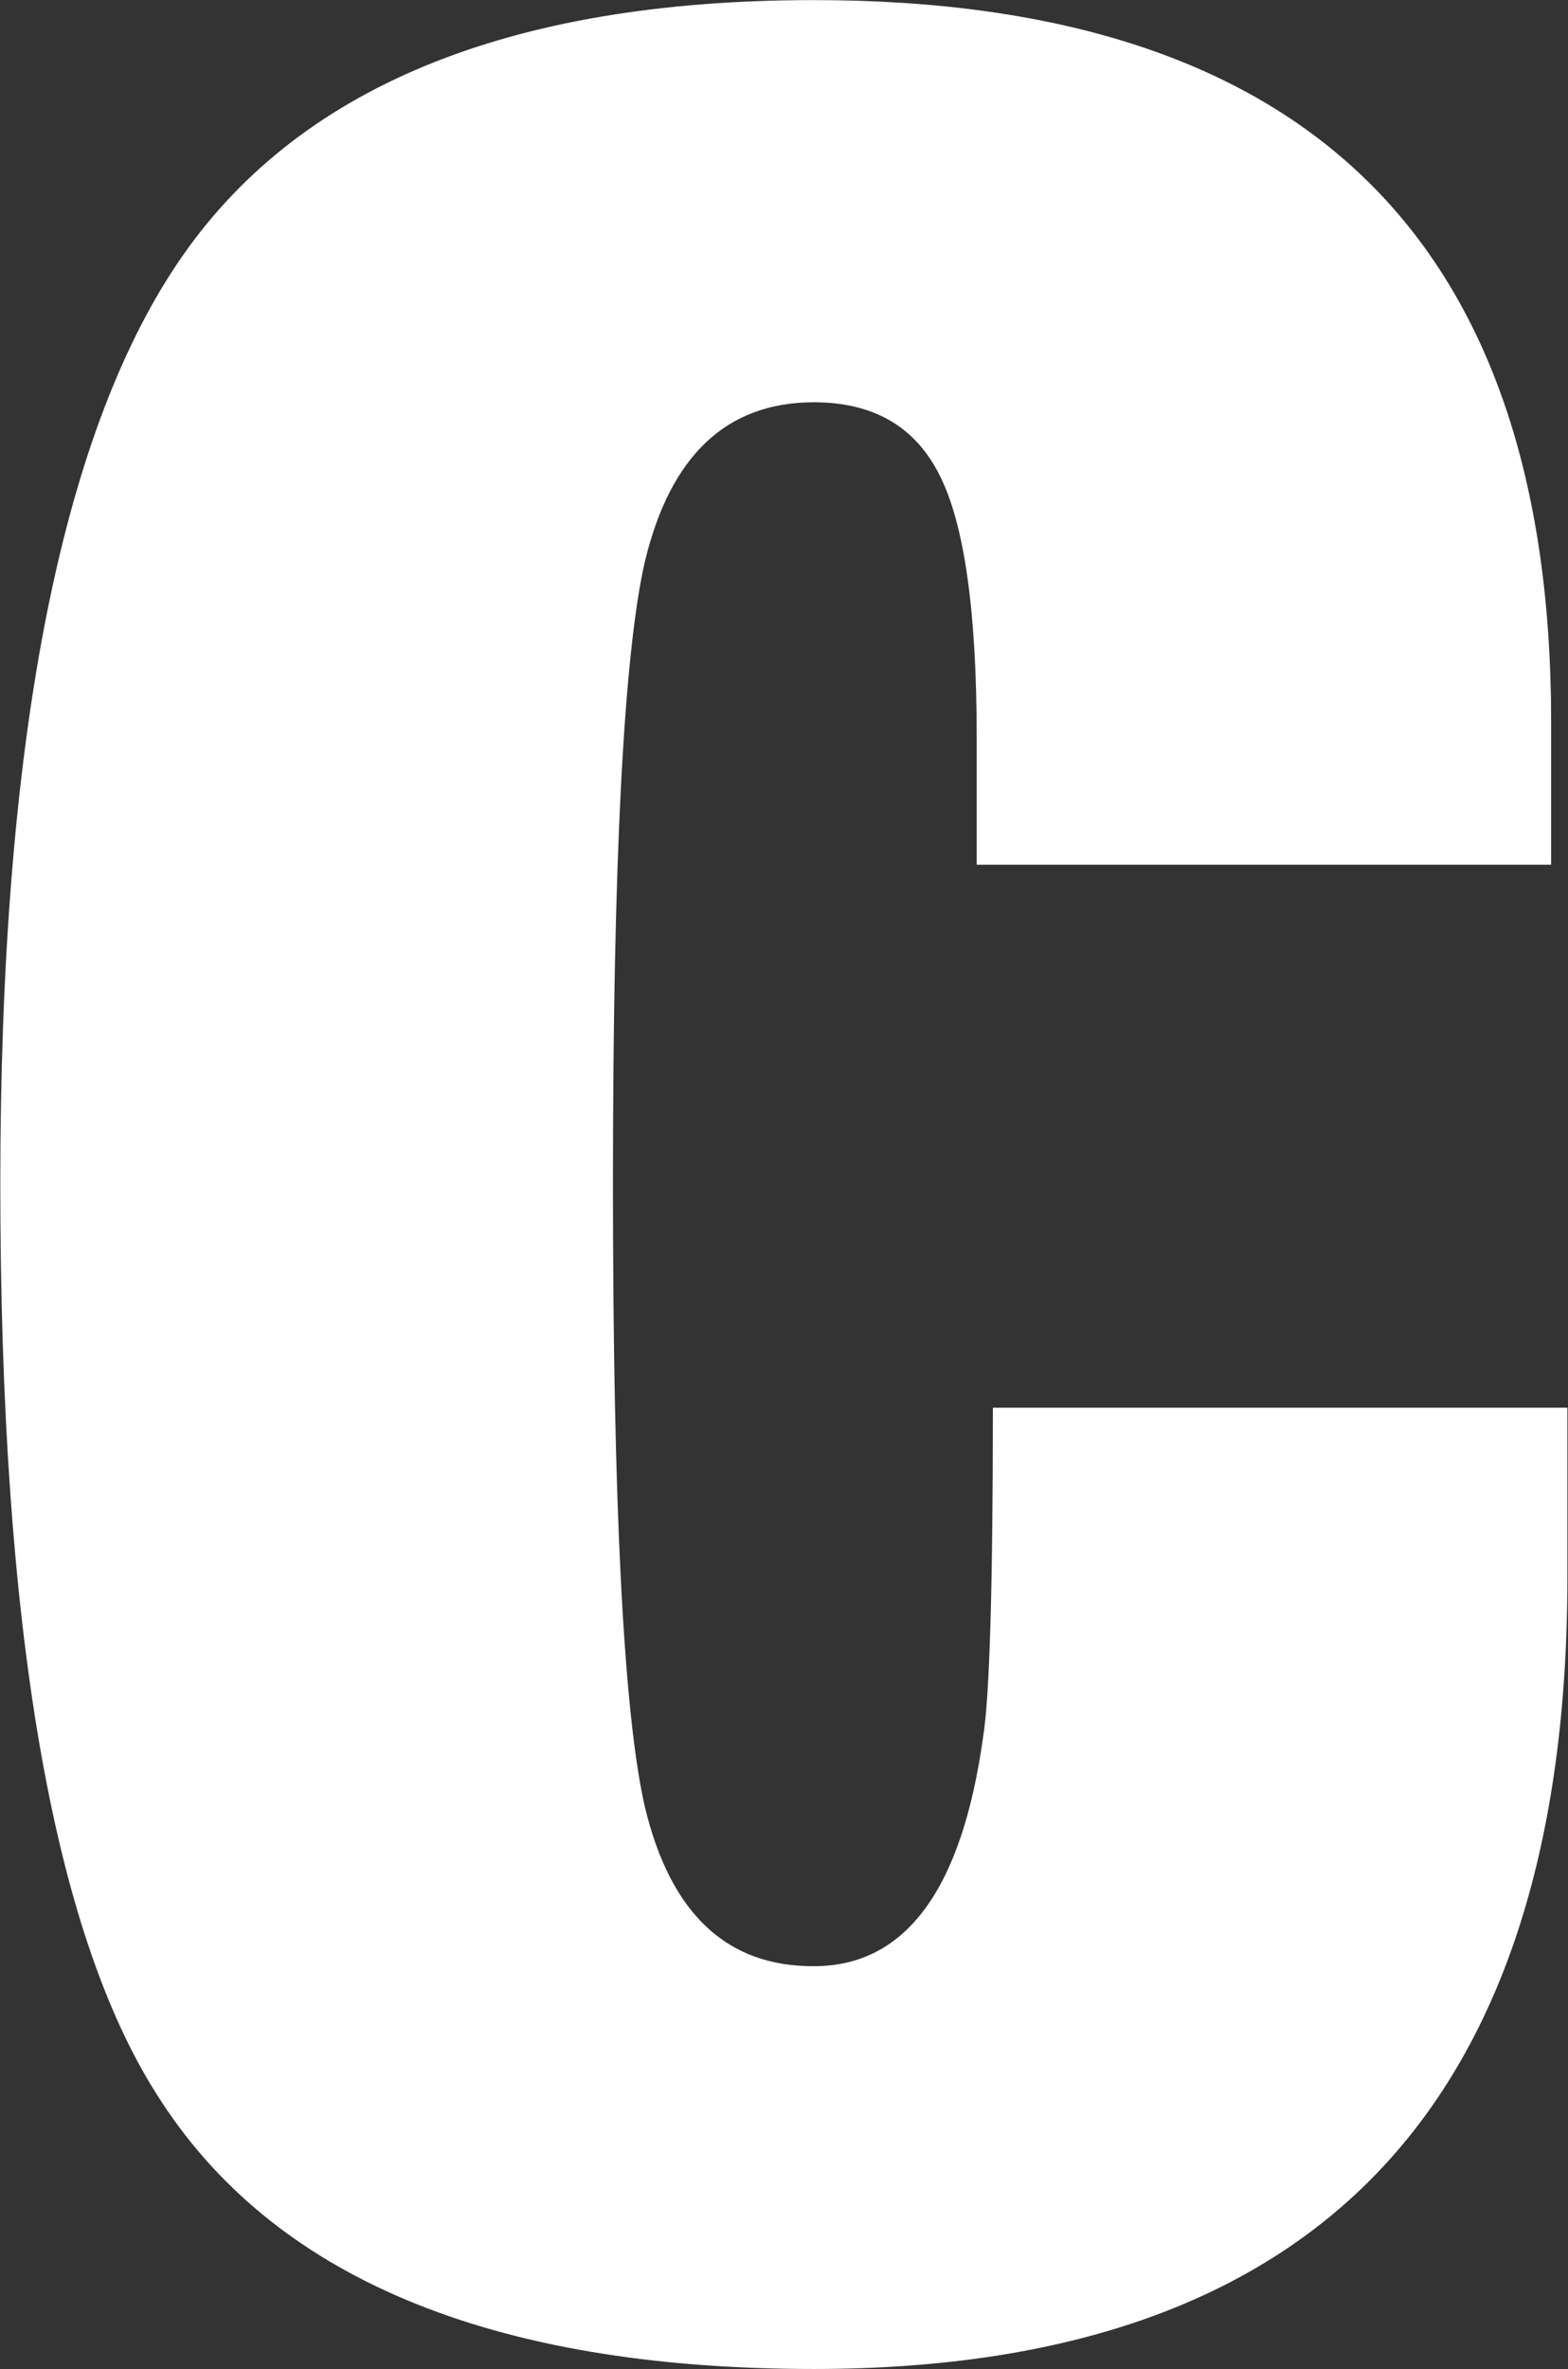 <svg version="1.2" xmlns="http://www.w3.org/2000/svg" viewBox="0 0 1551 2342" width="1551" height="2342">
	<rect x="0" y="0" width="1551" height="2342" fill="#333333" stroke="none"/>
	<title>COE</title>
	<style>
		.s0 { fill: #ffffff } 
	</style>
	<g id="Page-1">
		<g id="logo">
			<path id="Shape" fill-rule="evenodd" class="s0" d="m966.1 854.9v-126.3q0-186-36.5-258.4-36-72.5-124.5-72.5-129.5 0-167.3 157.8-31.5 138.5-31.5 614.9 0 477.1 31.5 615.6 37.8 158.4 167.3 157.8 136 0 167.4-227 9.6-59.7 9.6-325.1h568.3v167.3q0 783-745.3 783-479.7 0-650.3-271.9-154.5-243-154.5-899.7 0-649.6 175.1-909.9c116.7-173.8 327-260.4 629.7-260.4q729.2 0 729.2 713.1v141.7z"/>
		</g>
	</g>
</svg>